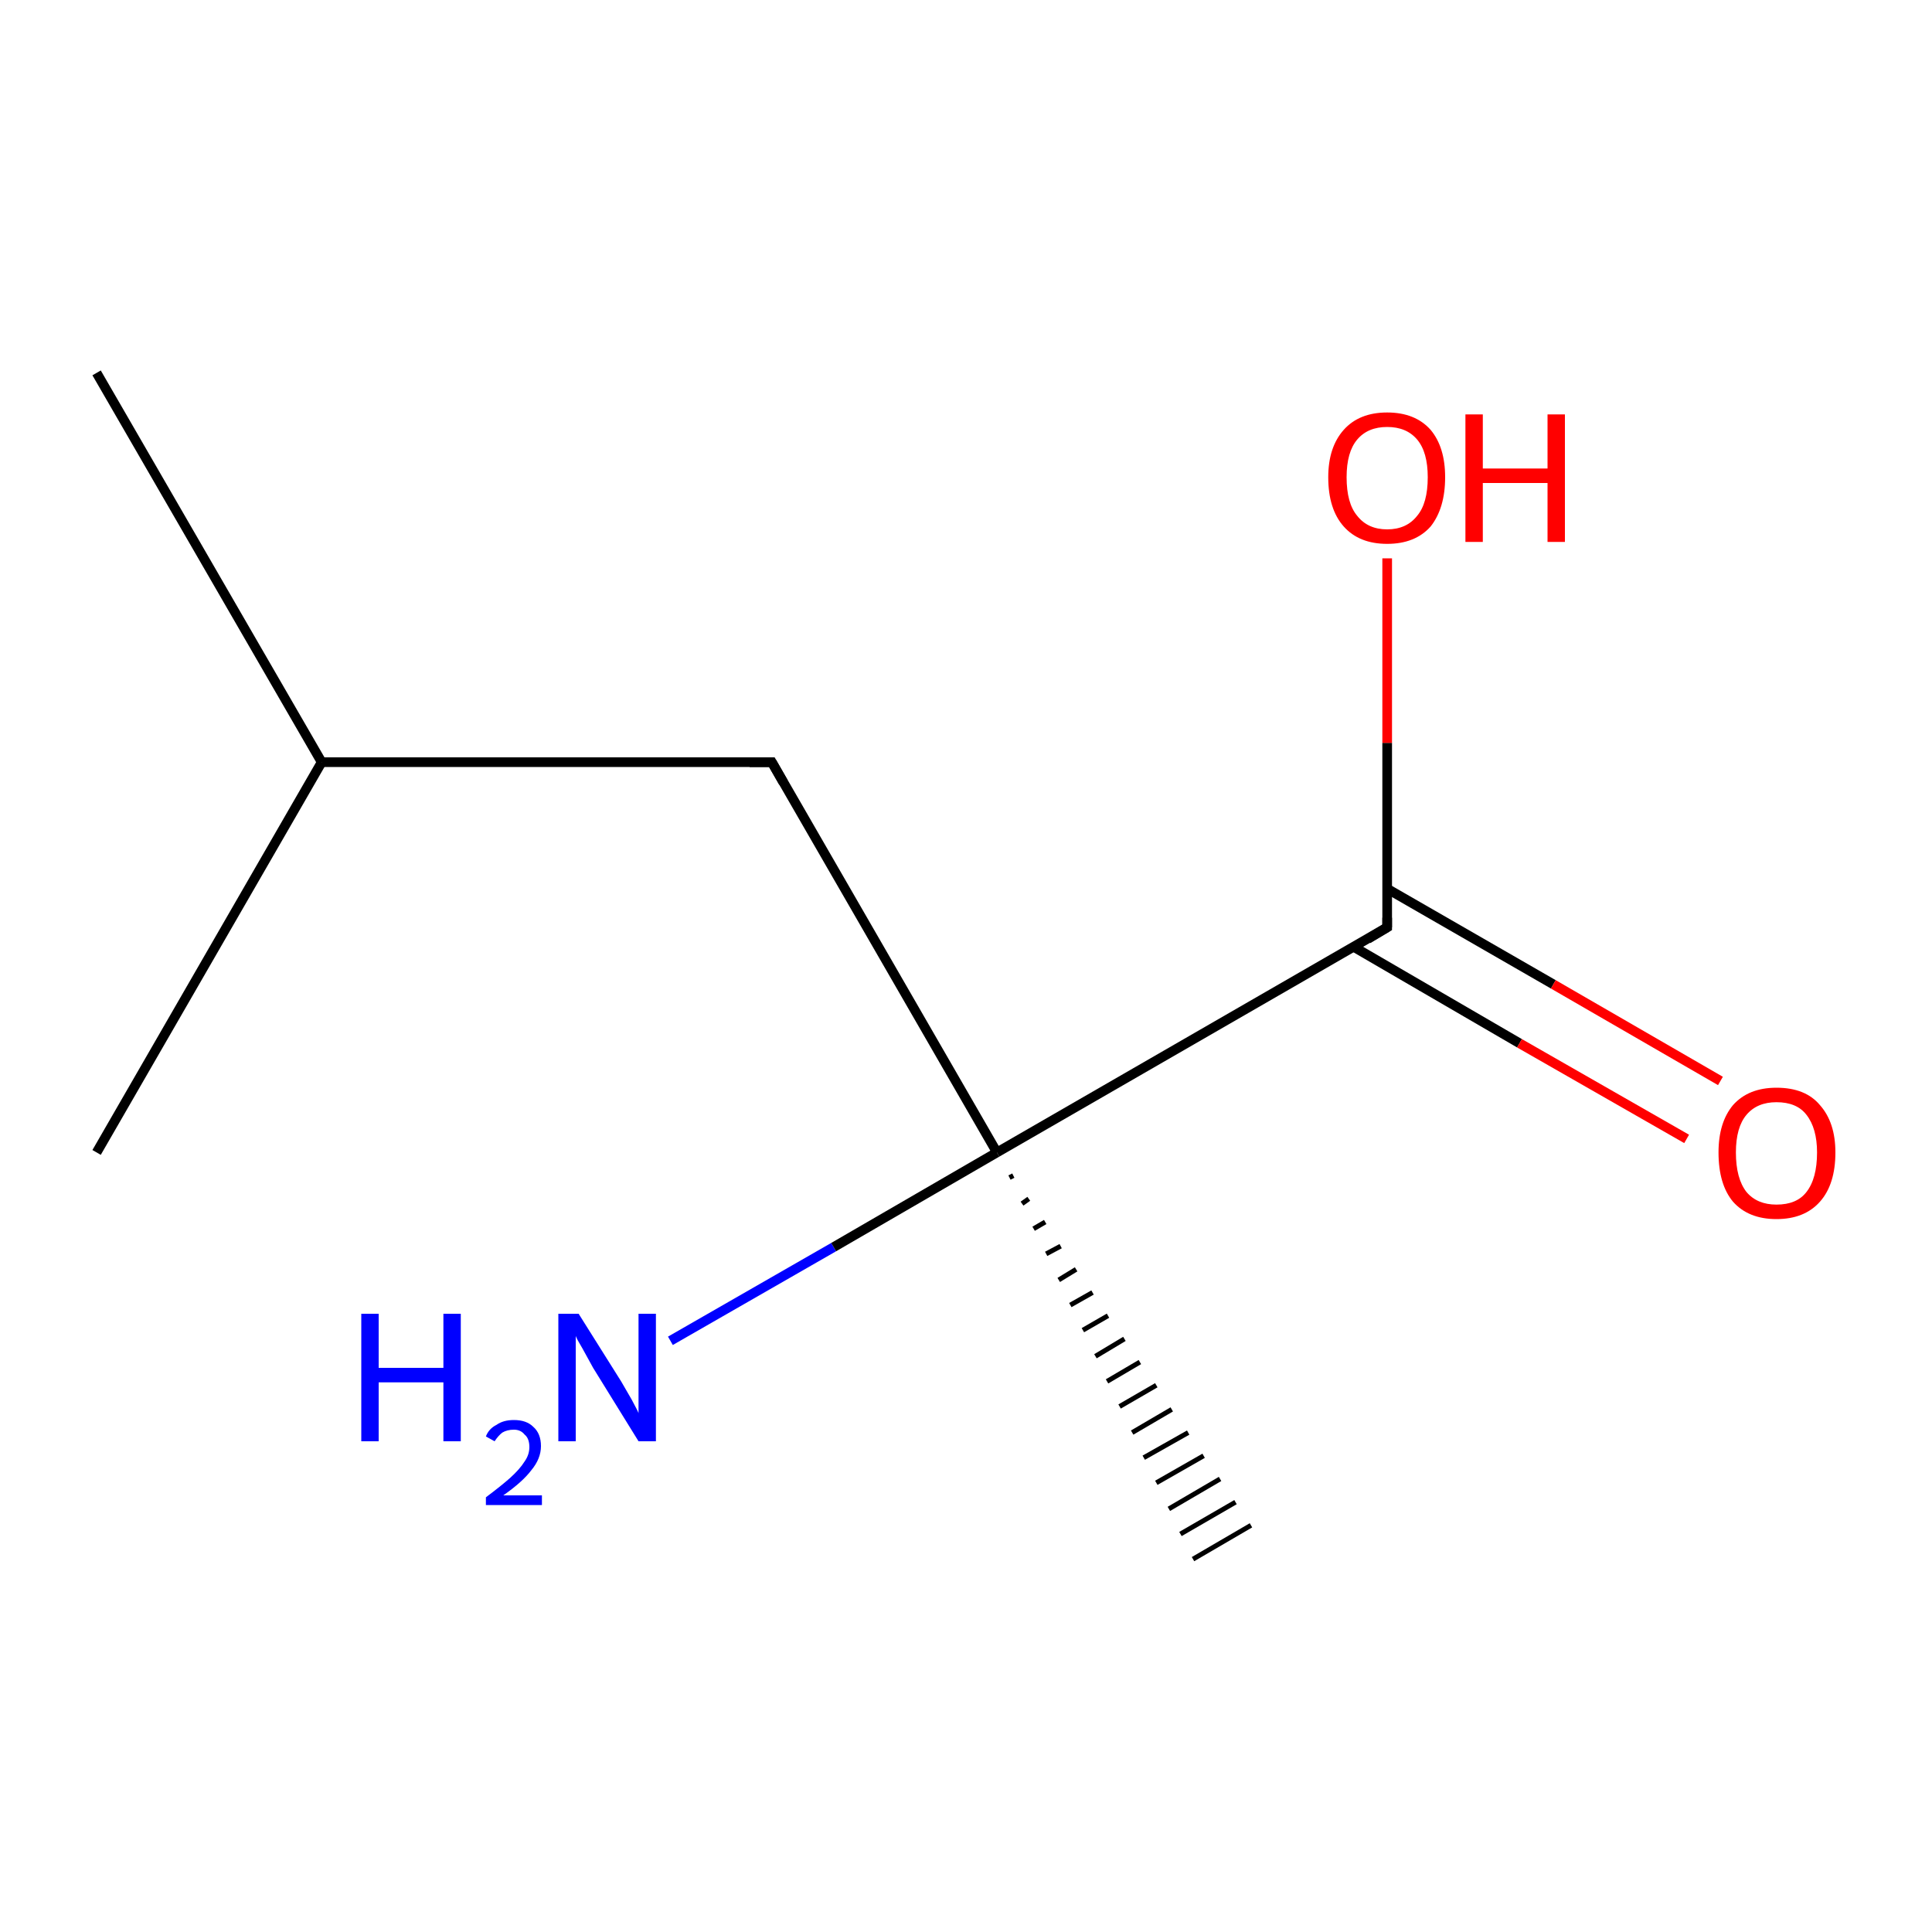 <?xml version='1.0' encoding='iso-8859-1'?>
<svg version='1.1' baseProfile='full'
              xmlns='http://www.w3.org/2000/svg'
                      xmlns:rdkit='http://www.rdkit.org/xml'
                      xmlns:xlink='http://www.w3.org/1999/xlink'
                  xml:space='preserve'
width='200px' height='200px' viewBox='0 0 200 200'>
<!-- END OF HEADER -->
<rect style='opacity:1.0;fill:#FFFFFF;stroke:none' width='200.0' height='200.0' x='0.0' y='0.0'> </rect>
<path class='bond-0 atom-0 atom-1' d='M 69.4,138.8 L 86.3,129.1' style='fill:none;fill-rule:evenodd;stroke:#0000FF;stroke-width:1.0px;stroke-linecap:butt;stroke-linejoin:miter;stroke-opacity:1' />
<path class='bond-0 atom-0 atom-1' d='M 86.3,129.1 L 103.2,119.3' style='fill:none;fill-rule:evenodd;stroke:#000000;stroke-width:1.0px;stroke-linecap:butt;stroke-linejoin:miter;stroke-opacity:1' />
<path class='bond-1 atom-1 atom-2' d='M 103.2,119.3 L 79.9,78.9' style='fill:none;fill-rule:evenodd;stroke:#000000;stroke-width:1.0px;stroke-linecap:butt;stroke-linejoin:miter;stroke-opacity:1' />
<path class='bond-2 atom-1 atom-3' d='M 104.9,121.7 L 104.5,121.9' style='fill:none;fill-rule:evenodd;stroke:#000000;stroke-width:0.5px;stroke-linecap:butt;stroke-linejoin:miter;stroke-opacity:1' />
<path class='bond-2 atom-1 atom-3' d='M 106.5,124.1 L 105.8,124.6' style='fill:none;fill-rule:evenodd;stroke:#000000;stroke-width:0.5px;stroke-linecap:butt;stroke-linejoin:miter;stroke-opacity:1' />
<path class='bond-2 atom-1 atom-3' d='M 108.2,126.5 L 107.0,127.2' style='fill:none;fill-rule:evenodd;stroke:#000000;stroke-width:0.5px;stroke-linecap:butt;stroke-linejoin:miter;stroke-opacity:1' />
<path class='bond-2 atom-1 atom-3' d='M 109.8,129.0 L 108.3,129.8' style='fill:none;fill-rule:evenodd;stroke:#000000;stroke-width:0.5px;stroke-linecap:butt;stroke-linejoin:miter;stroke-opacity:1' />
<path class='bond-2 atom-1 atom-3' d='M 111.4,131.4 L 109.6,132.5' style='fill:none;fill-rule:evenodd;stroke:#000000;stroke-width:0.5px;stroke-linecap:butt;stroke-linejoin:miter;stroke-opacity:1' />
<path class='bond-2 atom-1 atom-3' d='M 113.1,133.8 L 110.8,135.1' style='fill:none;fill-rule:evenodd;stroke:#000000;stroke-width:0.5px;stroke-linecap:butt;stroke-linejoin:miter;stroke-opacity:1' />
<path class='bond-2 atom-1 atom-3' d='M 114.7,136.2 L 112.1,137.7' style='fill:none;fill-rule:evenodd;stroke:#000000;stroke-width:0.5px;stroke-linecap:butt;stroke-linejoin:miter;stroke-opacity:1' />
<path class='bond-2 atom-1 atom-3' d='M 116.4,138.6 L 113.4,140.4' style='fill:none;fill-rule:evenodd;stroke:#000000;stroke-width:0.5px;stroke-linecap:butt;stroke-linejoin:miter;stroke-opacity:1' />
<path class='bond-2 atom-1 atom-3' d='M 118.0,141.0 L 114.6,143.0' style='fill:none;fill-rule:evenodd;stroke:#000000;stroke-width:0.5px;stroke-linecap:butt;stroke-linejoin:miter;stroke-opacity:1' />
<path class='bond-2 atom-1 atom-3' d='M 119.7,143.4 L 115.9,145.6' style='fill:none;fill-rule:evenodd;stroke:#000000;stroke-width:0.5px;stroke-linecap:butt;stroke-linejoin:miter;stroke-opacity:1' />
<path class='bond-2 atom-1 atom-3' d='M 121.3,145.9 L 117.2,148.3' style='fill:none;fill-rule:evenodd;stroke:#000000;stroke-width:0.5px;stroke-linecap:butt;stroke-linejoin:miter;stroke-opacity:1' />
<path class='bond-2 atom-1 atom-3' d='M 123.0,148.3 L 118.4,150.9' style='fill:none;fill-rule:evenodd;stroke:#000000;stroke-width:0.5px;stroke-linecap:butt;stroke-linejoin:miter;stroke-opacity:1' />
<path class='bond-2 atom-1 atom-3' d='M 124.6,150.7 L 119.7,153.5' style='fill:none;fill-rule:evenodd;stroke:#000000;stroke-width:0.5px;stroke-linecap:butt;stroke-linejoin:miter;stroke-opacity:1' />
<path class='bond-2 atom-1 atom-3' d='M 126.3,153.1 L 121.0,156.2' style='fill:none;fill-rule:evenodd;stroke:#000000;stroke-width:0.5px;stroke-linecap:butt;stroke-linejoin:miter;stroke-opacity:1' />
<path class='bond-2 atom-1 atom-3' d='M 127.9,155.5 L 122.2,158.8' style='fill:none;fill-rule:evenodd;stroke:#000000;stroke-width:0.5px;stroke-linecap:butt;stroke-linejoin:miter;stroke-opacity:1' />
<path class='bond-2 atom-1 atom-3' d='M 129.5,157.9 L 123.5,161.4' style='fill:none;fill-rule:evenodd;stroke:#000000;stroke-width:0.5px;stroke-linecap:butt;stroke-linejoin:miter;stroke-opacity:1' />
<path class='bond-3 atom-1 atom-7' d='M 103.2,119.3 L 143.6,96.0' style='fill:none;fill-rule:evenodd;stroke:#000000;stroke-width:1.0px;stroke-linecap:butt;stroke-linejoin:miter;stroke-opacity:1' />
<path class='bond-4 atom-2 atom-4' d='M 79.9,78.9 L 33.3,78.9' style='fill:none;fill-rule:evenodd;stroke:#000000;stroke-width:1.0px;stroke-linecap:butt;stroke-linejoin:miter;stroke-opacity:1' />
<path class='bond-5 atom-4 atom-5' d='M 33.3,78.9 L 10.0,38.6' style='fill:none;fill-rule:evenodd;stroke:#000000;stroke-width:1.0px;stroke-linecap:butt;stroke-linejoin:miter;stroke-opacity:1' />
<path class='bond-6 atom-4 atom-6' d='M 33.3,78.9 L 10.0,119.3' style='fill:none;fill-rule:evenodd;stroke:#000000;stroke-width:1.0px;stroke-linecap:butt;stroke-linejoin:miter;stroke-opacity:1' />
<path class='bond-7 atom-7 atom-8' d='M 140.1,98.0 L 157.3,108.0' style='fill:none;fill-rule:evenodd;stroke:#000000;stroke-width:1.0px;stroke-linecap:butt;stroke-linejoin:miter;stroke-opacity:1' />
<path class='bond-7 atom-7 atom-8' d='M 157.3,108.0 L 174.6,117.9' style='fill:none;fill-rule:evenodd;stroke:#FF0000;stroke-width:1.0px;stroke-linecap:butt;stroke-linejoin:miter;stroke-opacity:1' />
<path class='bond-7 atom-7 atom-8' d='M 143.6,92.0 L 160.8,101.9' style='fill:none;fill-rule:evenodd;stroke:#000000;stroke-width:1.0px;stroke-linecap:butt;stroke-linejoin:miter;stroke-opacity:1' />
<path class='bond-7 atom-7 atom-8' d='M 160.8,101.9 L 178.1,111.9' style='fill:none;fill-rule:evenodd;stroke:#FF0000;stroke-width:1.0px;stroke-linecap:butt;stroke-linejoin:miter;stroke-opacity:1' />
<path class='bond-8 atom-7 atom-9' d='M 143.6,96.0 L 143.6,76.9' style='fill:none;fill-rule:evenodd;stroke:#000000;stroke-width:1.0px;stroke-linecap:butt;stroke-linejoin:miter;stroke-opacity:1' />
<path class='bond-8 atom-7 atom-9' d='M 143.6,76.9 L 143.6,57.8' style='fill:none;fill-rule:evenodd;stroke:#FF0000;stroke-width:1.0px;stroke-linecap:butt;stroke-linejoin:miter;stroke-opacity:1' />
<path d='M 81.1,81.0 L 79.9,78.9 L 77.6,78.9' style='fill:none;stroke:#000000;stroke-width:1.0px;stroke-linecap:butt;stroke-linejoin:miter;stroke-opacity:1;' />
<path d='M 141.6,97.2 L 143.6,96.0 L 143.6,95.0' style='fill:none;stroke:#000000;stroke-width:1.0px;stroke-linecap:butt;stroke-linejoin:miter;stroke-opacity:1;' />
<path class='atom-0' d='M 37.4 136.0
L 39.2 136.0
L 39.2 141.6
L 45.9 141.6
L 45.9 136.0
L 47.7 136.0
L 47.7 149.2
L 45.9 149.2
L 45.9 143.1
L 39.2 143.1
L 39.2 149.2
L 37.4 149.2
L 37.4 136.0
' fill='#0000FF'/>
<path class='atom-0' d='M 50.3 148.7
Q 50.6 147.9, 51.4 147.5
Q 52.1 147.0, 53.2 147.0
Q 54.5 147.0, 55.2 147.7
Q 56.0 148.4, 56.0 149.7
Q 56.0 151.0, 55.0 152.2
Q 54.1 153.4, 52.1 154.8
L 56.1 154.8
L 56.1 155.8
L 50.3 155.8
L 50.3 155.0
Q 51.9 153.8, 52.8 153.0
Q 53.8 152.1, 54.3 151.3
Q 54.8 150.6, 54.8 149.8
Q 54.8 148.9, 54.3 148.5
Q 53.9 148.0, 53.2 148.0
Q 52.5 148.0, 52.0 148.3
Q 51.6 148.6, 51.2 149.2
L 50.3 148.7
' fill='#0000FF'/>
<path class='atom-0' d='M 59.9 136.0
L 64.3 143.0
Q 64.7 143.7, 65.4 144.9
Q 66.1 146.2, 66.1 146.3
L 66.1 136.0
L 67.9 136.0
L 67.9 149.2
L 66.1 149.2
L 61.4 141.6
Q 60.9 140.7, 60.3 139.6
Q 59.7 138.6, 59.6 138.3
L 59.6 149.2
L 57.8 149.2
L 57.8 136.0
L 59.9 136.0
' fill='#0000FF'/>
<path class='atom-8' d='M 177.9 119.3
Q 177.9 116.2, 179.4 114.4
Q 181.0 112.6, 183.9 112.6
Q 186.9 112.6, 188.4 114.4
Q 190.0 116.2, 190.0 119.3
Q 190.0 122.6, 188.4 124.4
Q 186.8 126.2, 183.9 126.2
Q 181.0 126.2, 179.4 124.4
Q 177.9 122.6, 177.9 119.3
M 183.9 124.7
Q 186.0 124.7, 187.0 123.4
Q 188.1 122.0, 188.1 119.3
Q 188.1 116.8, 187.0 115.4
Q 186.0 114.1, 183.9 114.1
Q 181.9 114.1, 180.8 115.4
Q 179.7 116.7, 179.7 119.3
Q 179.7 122.0, 180.8 123.4
Q 181.9 124.7, 183.9 124.7
' fill='#FF0000'/>
<path class='atom-9' d='M 137.5 49.4
Q 137.5 46.3, 139.1 44.5
Q 140.7 42.7, 143.6 42.7
Q 146.5 42.7, 148.1 44.5
Q 149.6 46.3, 149.6 49.4
Q 149.6 52.6, 148.1 54.5
Q 146.5 56.3, 143.6 56.3
Q 140.7 56.3, 139.1 54.5
Q 137.5 52.7, 137.5 49.4
M 143.6 54.8
Q 145.6 54.8, 146.7 53.4
Q 147.8 52.1, 147.8 49.4
Q 147.8 46.8, 146.7 45.5
Q 145.6 44.2, 143.6 44.2
Q 141.6 44.2, 140.5 45.5
Q 139.4 46.8, 139.4 49.4
Q 139.4 52.1, 140.5 53.4
Q 141.6 54.8, 143.6 54.8
' fill='#FF0000'/>
<path class='atom-9' d='M 151.7 42.9
L 153.5 42.9
L 153.5 48.5
L 160.2 48.5
L 160.2 42.9
L 162.0 42.9
L 162.0 56.1
L 160.2 56.1
L 160.2 50.0
L 153.5 50.0
L 153.5 56.1
L 151.7 56.1
L 151.7 42.9
' fill='#FF0000'/>
</svg>

